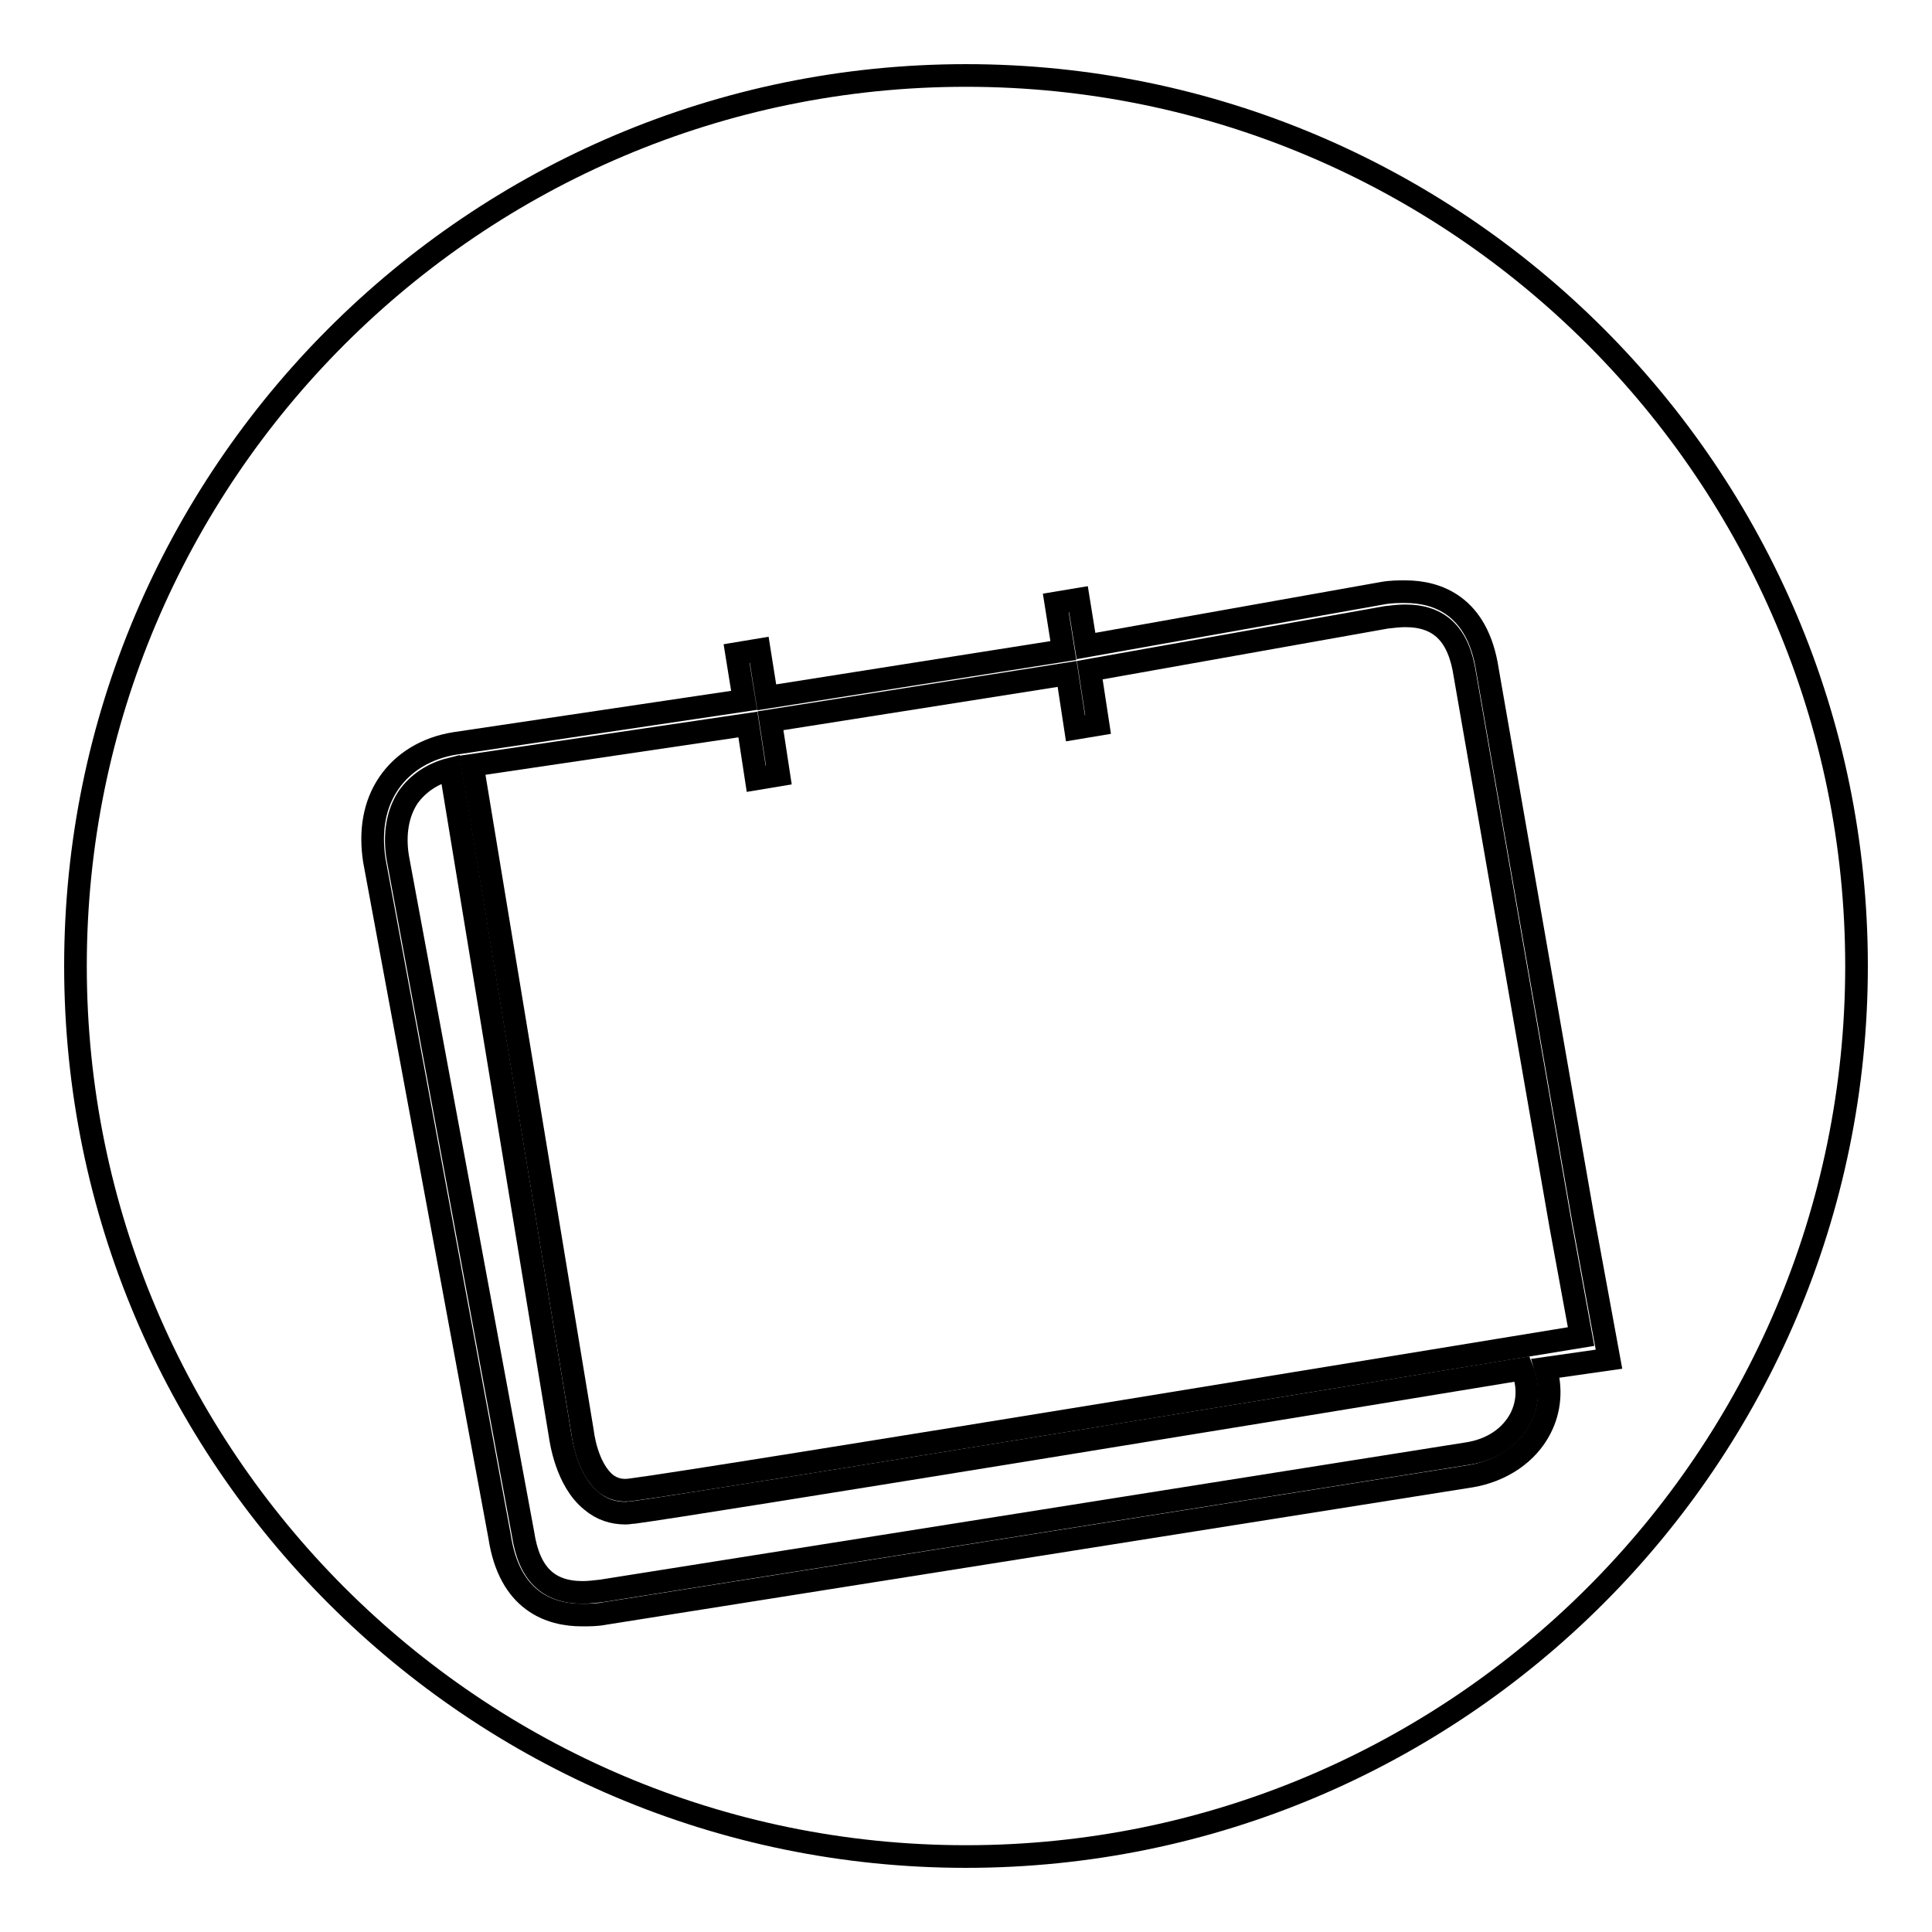 <?xml version="1.0" encoding="utf-8"?>
<!-- Svg Vector Icons : http://www.onlinewebfonts.com/icon -->
<!DOCTYPE svg PUBLIC "-//W3C//DTD SVG 1.1//EN" "http://www.w3.org/Graphics/SVG/1.1/DTD/svg11.dtd">
<svg version="1.1" xmlns="http://www.w3.org/2000/svg" xmlns:xlink="http://www.w3.org/1999/xlink" x="0px" y="0px" viewBox="0 0 256 256" enable-background="new 0 0 256 256" xml:space="preserve">
<g><g><g><g><g><path stroke-width="3" fill-opacity="0" stroke="#000000"  d="M194.1,89.4c-0.8-5.3-3.3-7.8-7.9-7.8c-0.8,0-1.6,0.1-2.5,0.2l-39.3,7l1.1,7.2l-3,0.5l-1.1-7.2l-39.3,6.2l1.1,7.2l-3,0.5L99.1,96l-36.5,5.4l14.6,88.4c0,0,0.5,4.7,3.1,6.8c0.9,0.7,2,1,3.3,0.8c9.6-1.2,122.8-19.8,125.9-20.3l-2.7-14.7L194.1,89.4z"/><path stroke-width="3" fill-opacity="0" stroke="#000000"  d="M84,200.4c-0.4,0-0.7,0.1-1.1,0.1c-1.7,0-3.2-0.5-4.5-1.6c-3.4-2.7-4.1-8.2-4.2-8.8l-14.5-88.2c-2.4,0.6-4.3,1.9-5.6,3.7c-1.4,2.1-1.9,4.9-1.4,8l16.6,89.6c0.8,5.3,3.3,7.8,7.9,7.8l0,0c0.8,0,1.6-0.1,2.5-0.2l114.8-18.2c3.2-0.5,5.7-2.2,7-4.7c1-2,1.1-4.3,0.2-6.5C174.4,185.9,92.3,199.3,84,200.4z"/><path stroke-width="3" fill-opacity="0" stroke="#000000"  d="M128,10C62.9,10,10,62.9,10,128c0,65.1,52.9,118,118,118c65.1,0,118-52.9,118-118C246,62.9,193.1,10,128,10z M204.1,189.3c-1.7,3.3-5.1,5.6-9.2,6.3L80.1,213.8c-1,0.2-2,0.2-3,0.2l0,0c-4.2,0-9.6-1.8-10.9-10.4l-16.6-89.6c-0.6-3.9,0-7.4,1.9-10.2c1.9-2.8,5-4.7,8.8-5.3l38.3-5.7l-1-6.2l3-0.5l1,6.3l39.3-6.2l-1-6.3l3-0.5l1,6.2l39.3-7c1.1-0.2,2.1-0.2,3-0.2c4.2,0,9.6,1.8,10.9,10.4l12.7,72.8l3.4,18.5l-8.4,1.2C205.6,184,205.4,186.8,204.1,189.3z"/></g></g></g><g></g><g></g><g></g><g></g><g></g><g></g><g></g><g></g><g></g><g></g><g></g><g></g><g></g><g></g><g></g></g></g>
</svg>